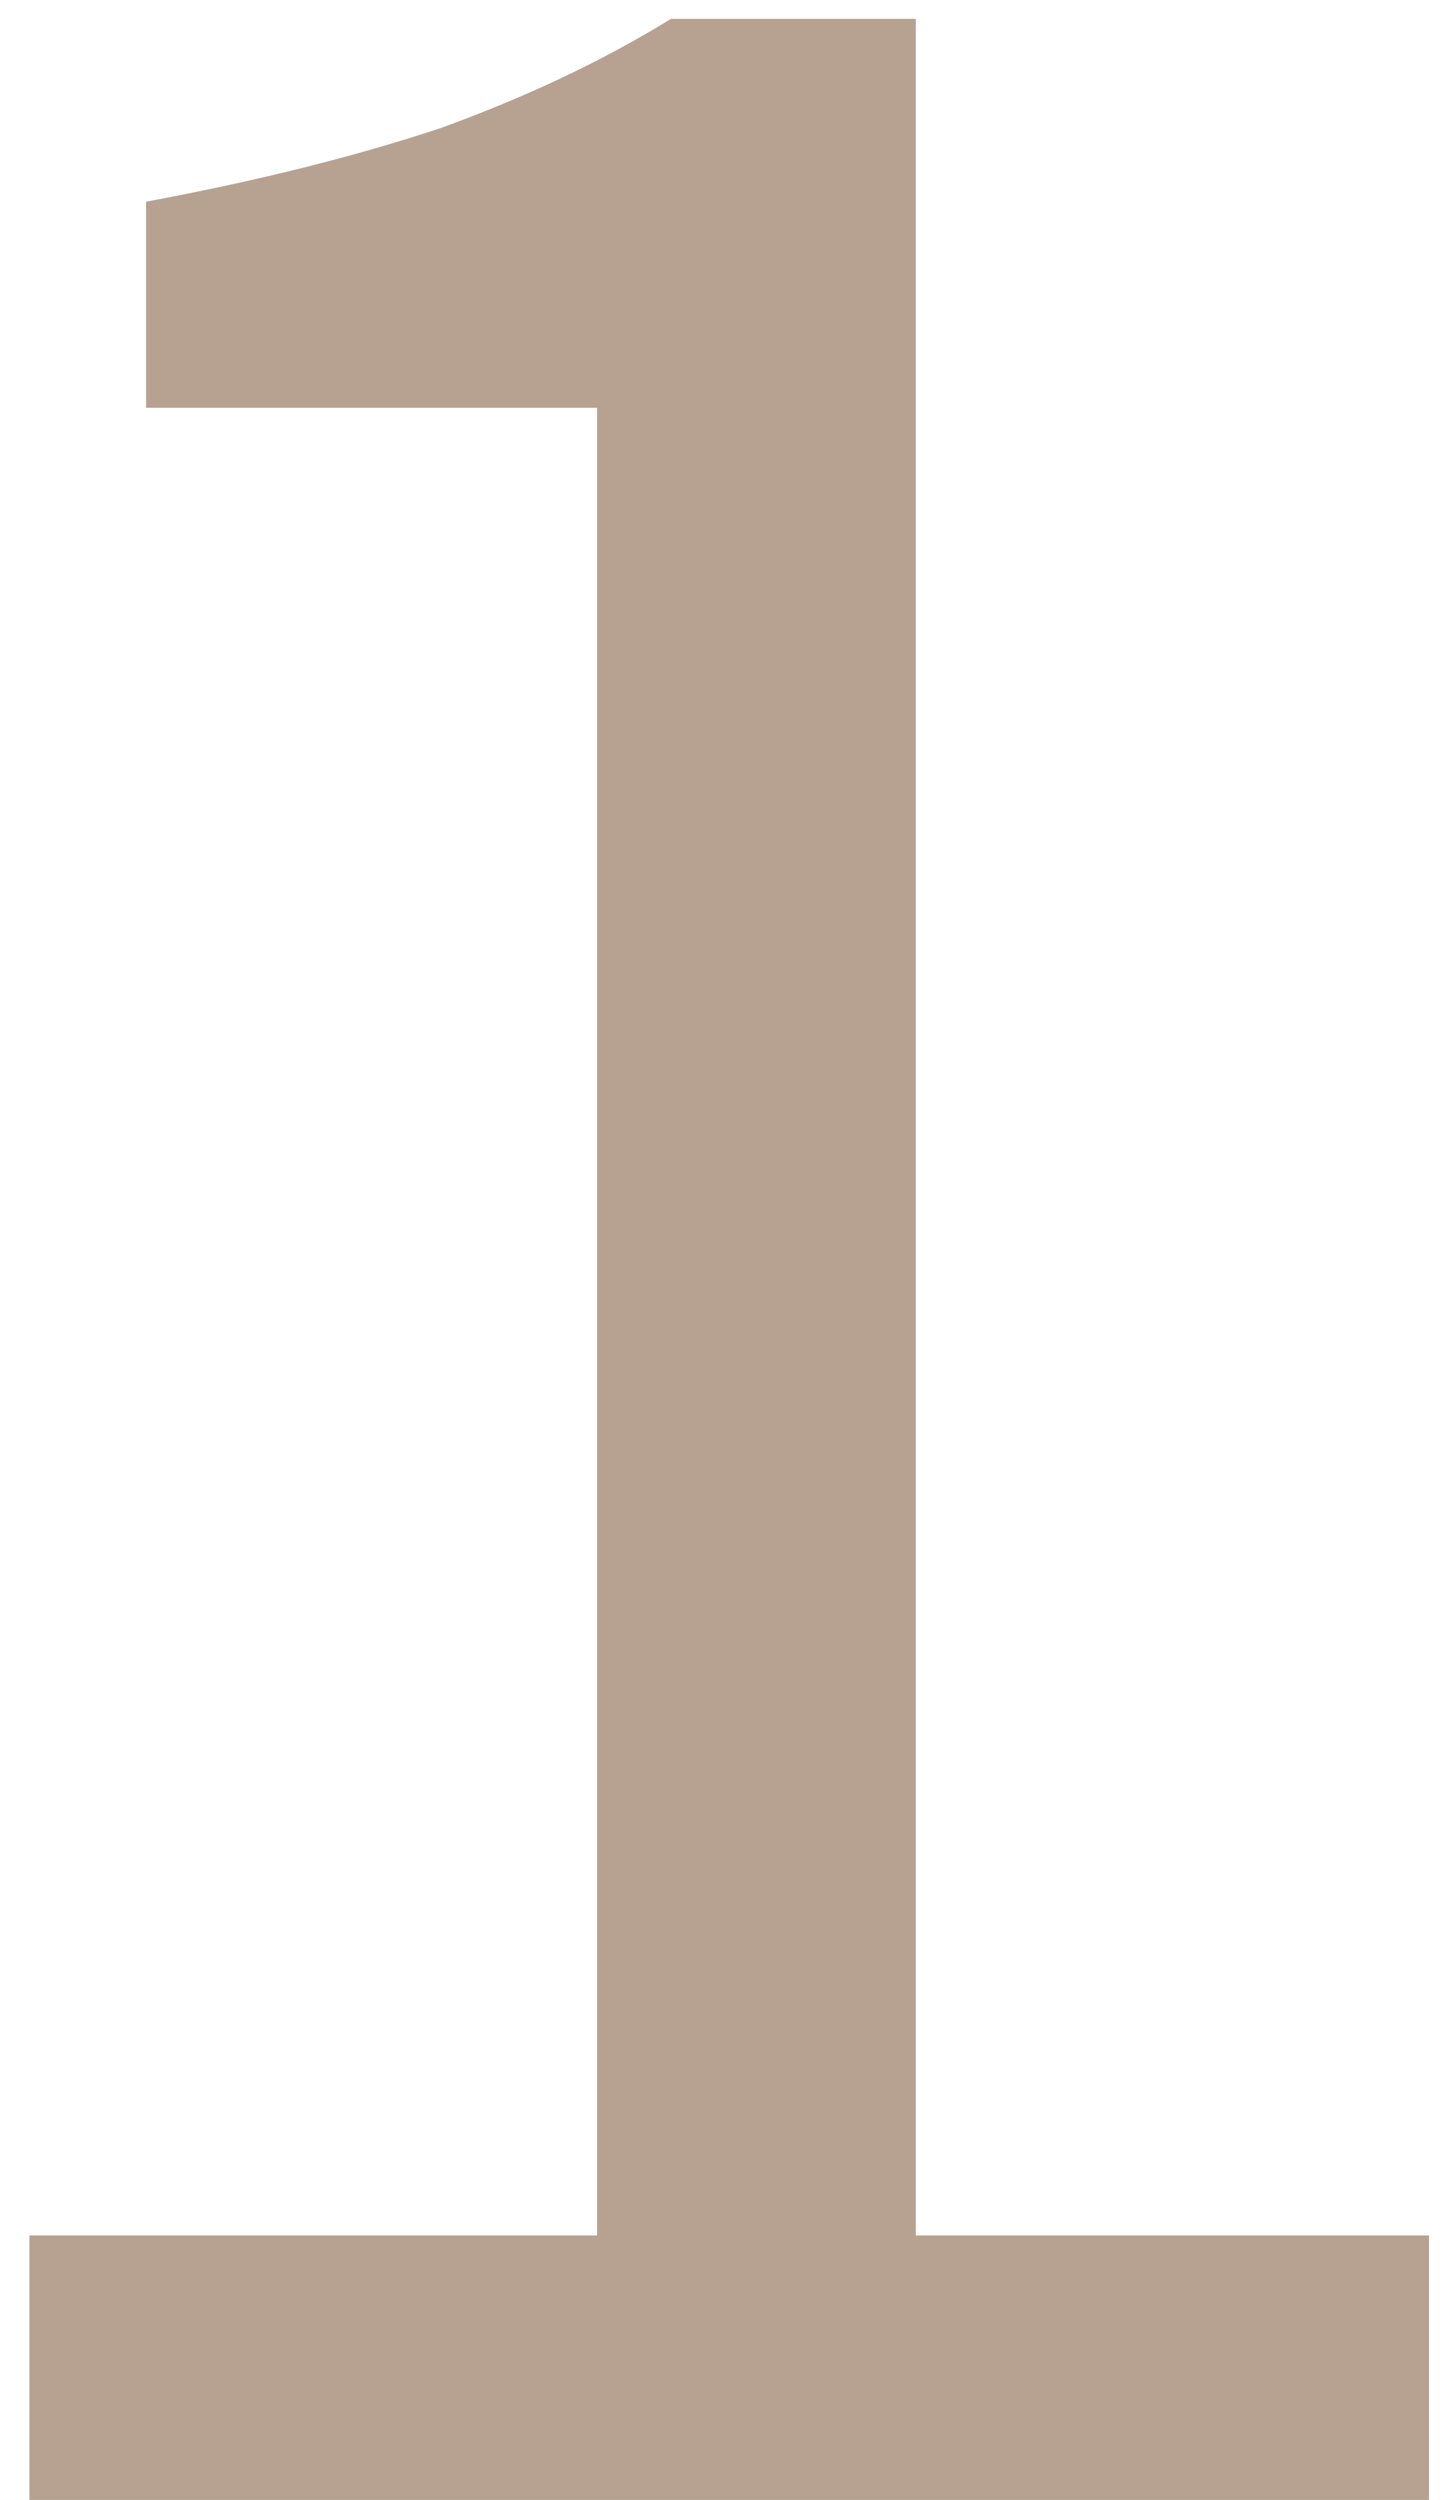 <?xml version="1.0" encoding="UTF-8"?>
<svg xmlns="http://www.w3.org/2000/svg" width="26" height="45" viewBox="0 0 26 45" fill="none">
  <path d="M0.53 45V40.24H10.75V7.34H2.63V3.63C4.637 3.257 6.41 2.813 7.95 2.3C9.49 1.74 10.867 1.087 12.08 0.34H16.49V40.24H25.73V45H0.53Z" fill="#B7A291"></path>
</svg>

